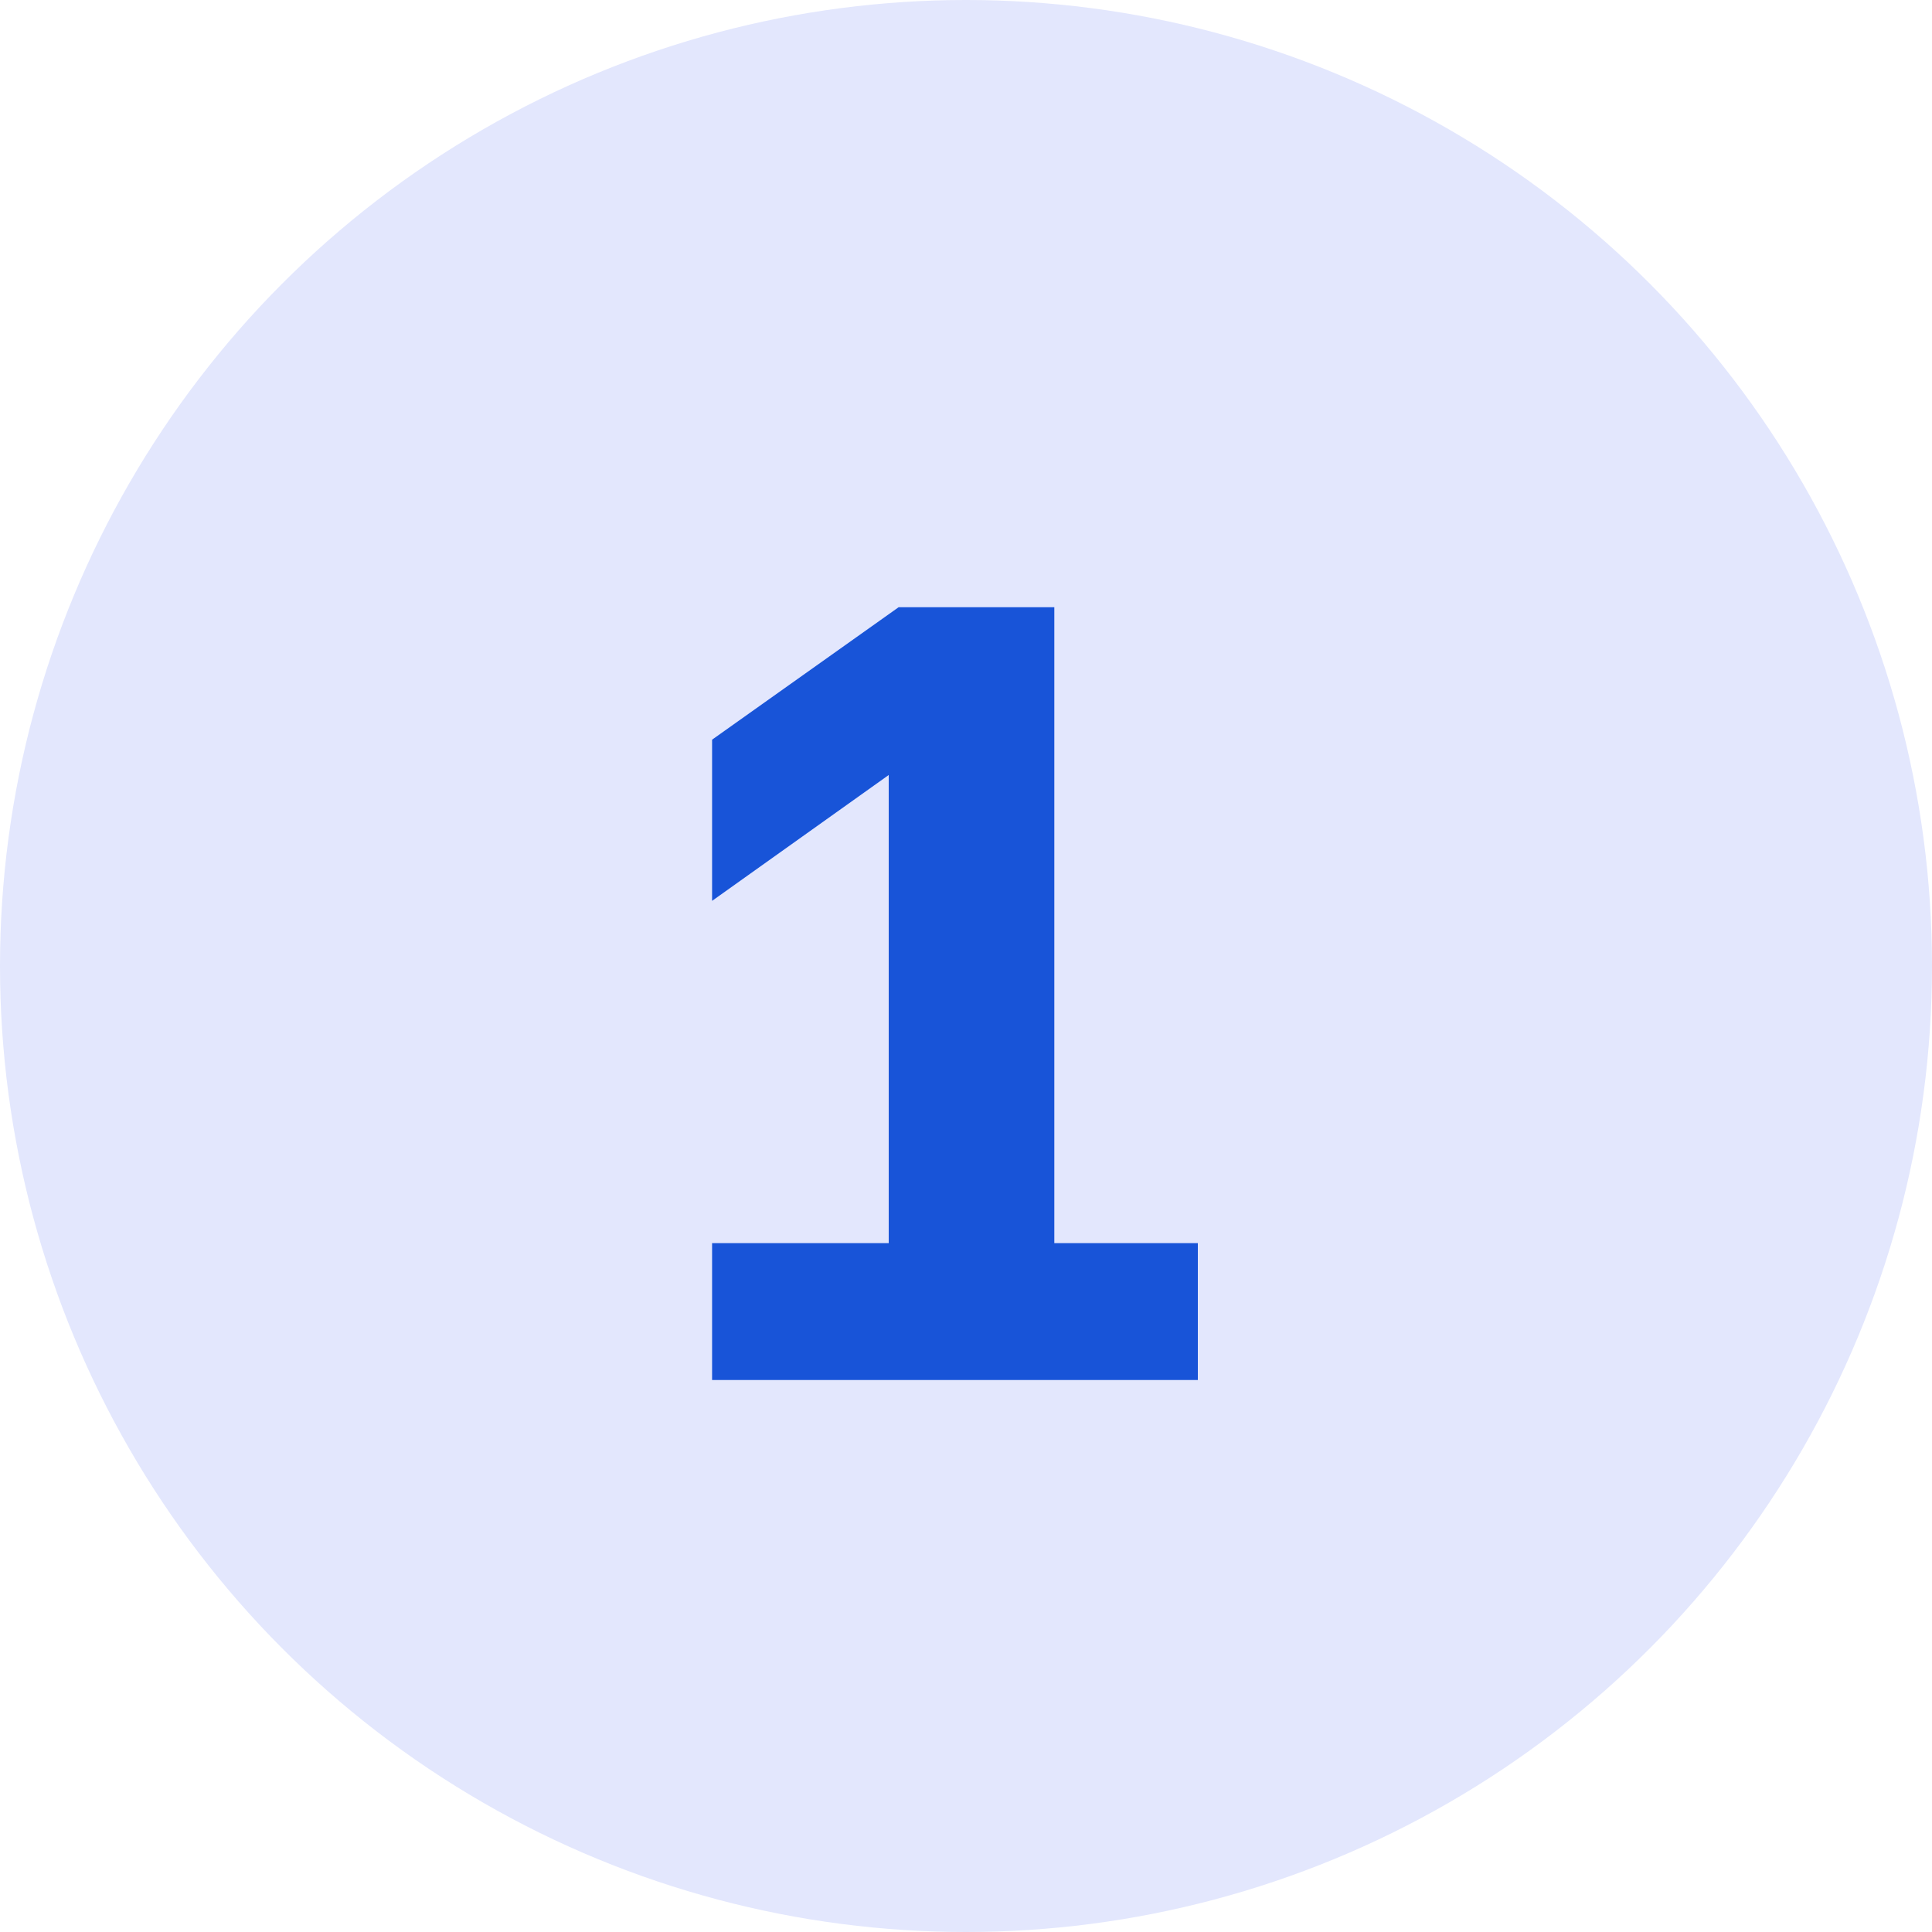 <?xml version="1.0" encoding="UTF-8"?> <svg xmlns="http://www.w3.org/2000/svg" width="35" height="35" viewBox="0 0 35 35" fill="none"><circle cx="17.5" cy="17.5" r="17.5" fill="#E3E7FD"></circle><path d="M12.9 25V22.52H16.1V14.04L12.9 16.32V13.4L16.28 11H19.1V22.52H21.7V25H12.9Z" fill="#1854D8"></path></svg> 